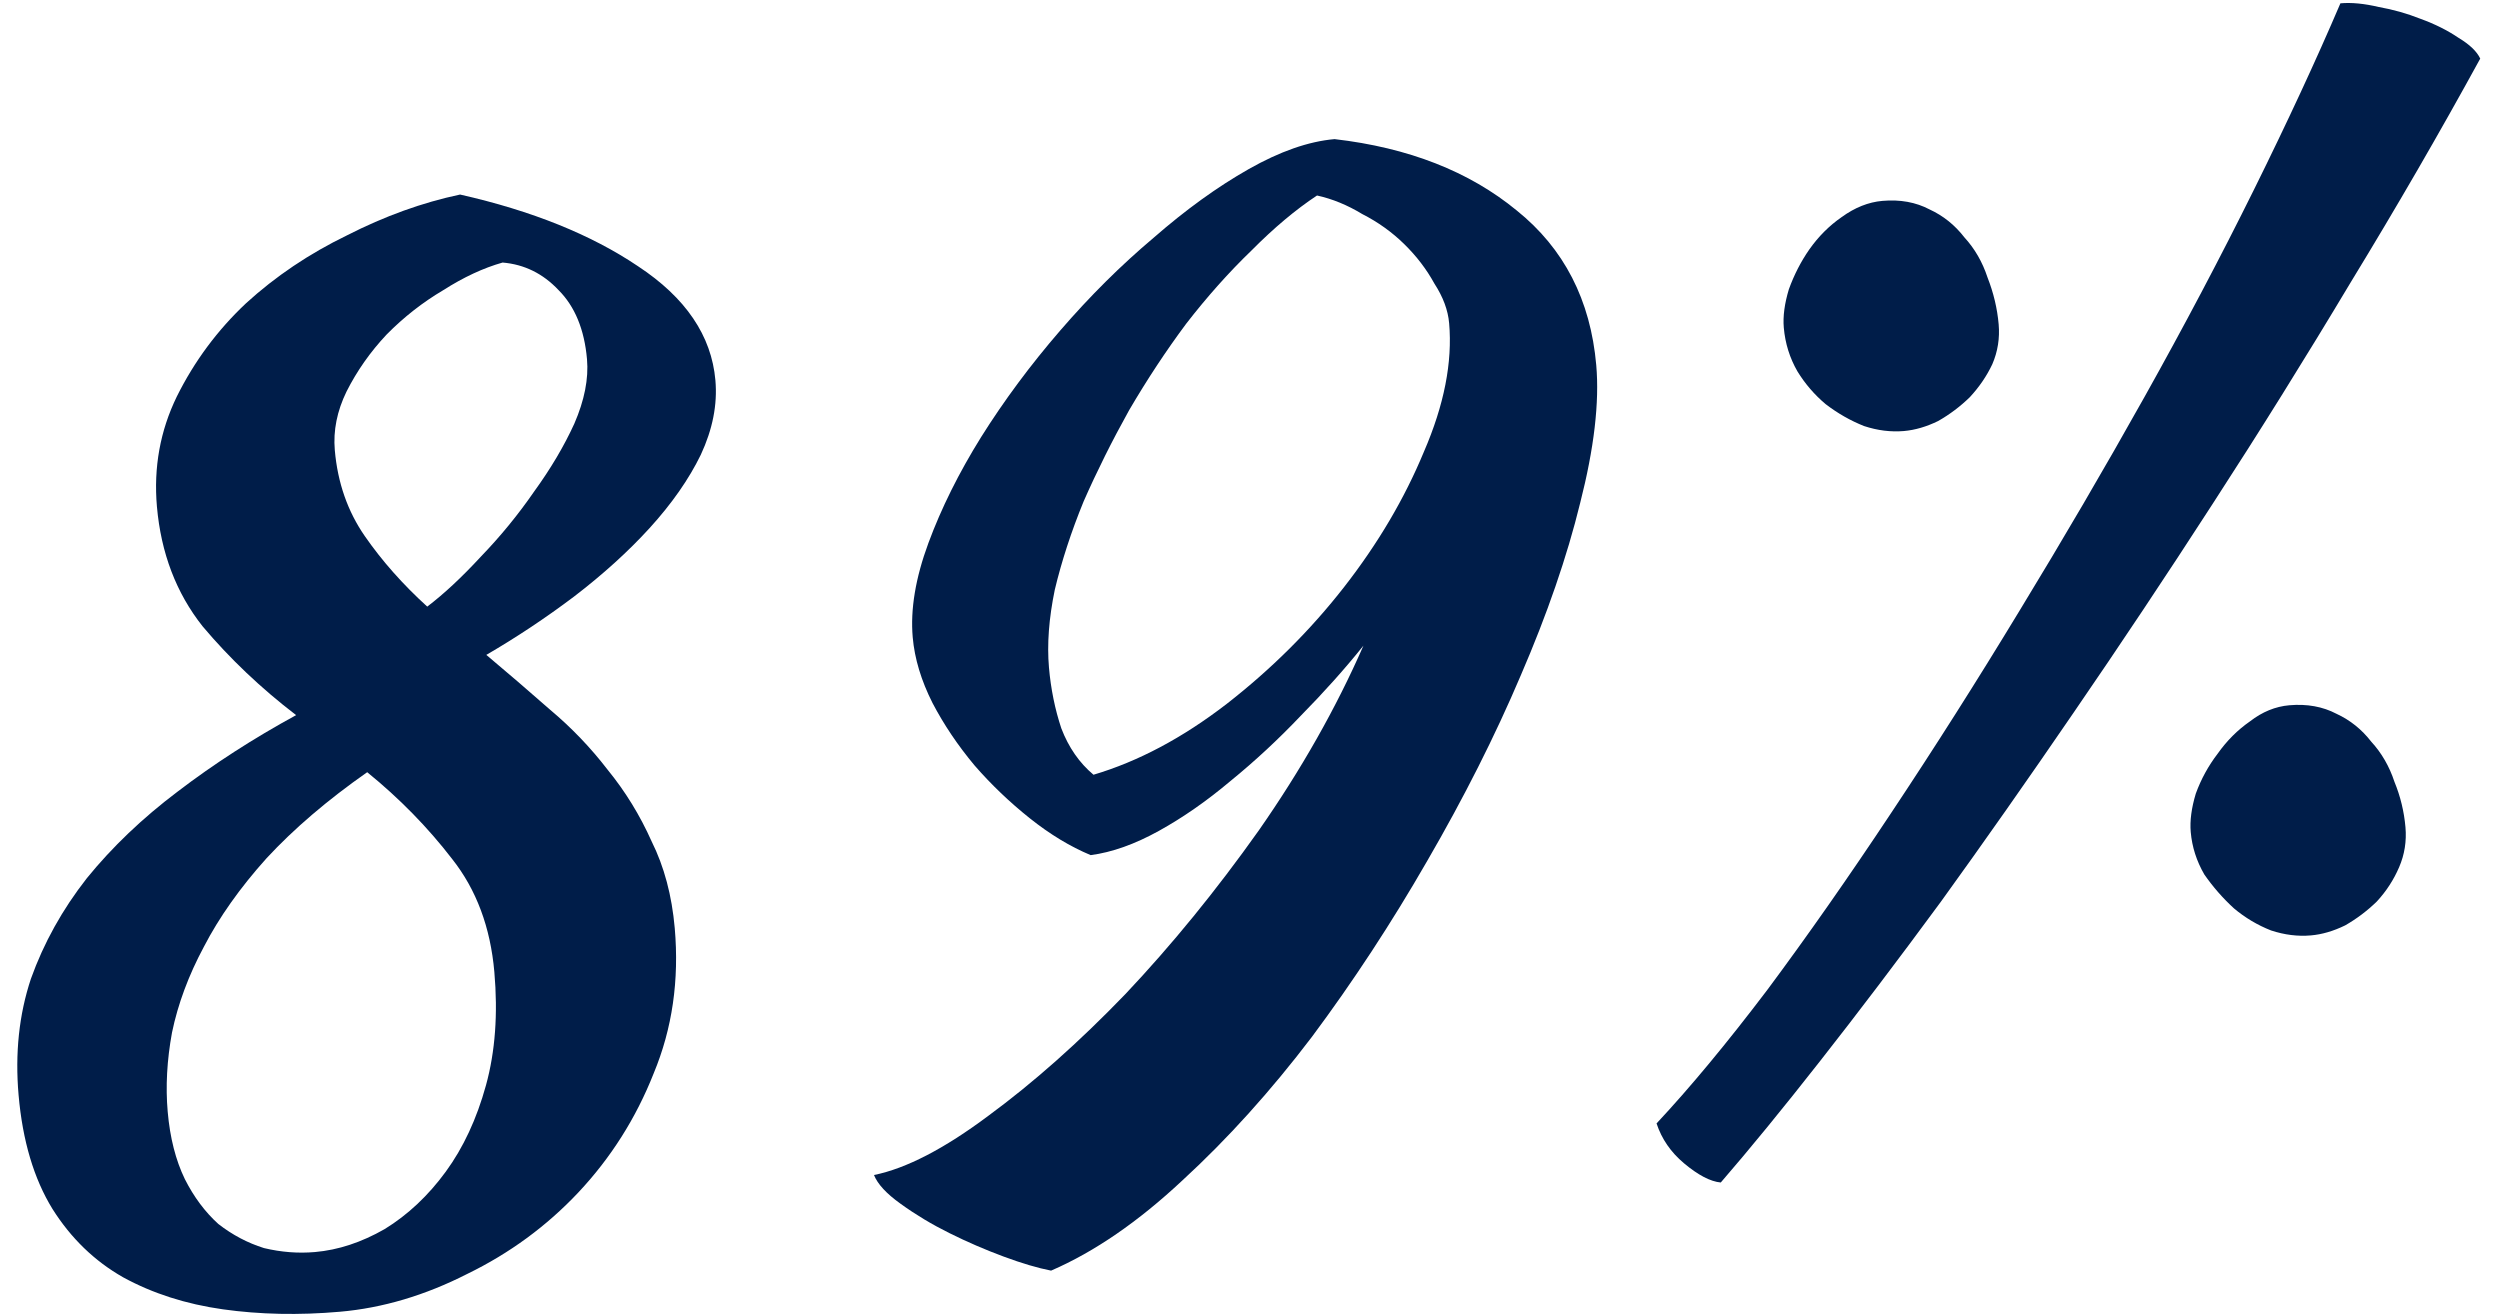 <svg width="116" height="61" viewBox="0 0 116 61" fill="none" xmlns="http://www.w3.org/2000/svg">
<path d="M31.308 43.063C31.519 45.481 31.194 47.728 30.331 49.804C29.512 51.877 28.347 53.719 26.835 55.33C25.362 56.894 23.645 58.154 21.684 59.108C19.727 60.106 17.756 60.691 15.77 60.865C13.871 61.031 12.062 60.994 10.345 60.753C8.627 60.511 7.083 60.016 5.712 59.266C4.385 58.512 3.292 57.455 2.434 56.094C1.571 54.691 1.048 52.931 0.863 50.816C0.693 48.874 0.883 47.074 1.434 45.416C2.028 43.755 2.893 42.2 4.027 40.752C5.205 39.301 6.611 37.96 8.243 36.729C9.915 35.452 11.747 34.27 13.74 33.182C12.108 31.933 10.661 30.558 9.399 29.059C8.176 27.514 7.47 25.661 7.281 23.503C7.123 21.69 7.431 19.988 8.205 18.398C9.019 16.761 10.089 15.319 11.415 14.072C12.785 12.821 14.346 11.771 16.099 10.921C17.847 10.029 19.597 9.397 21.348 9.027C24.677 9.78 27.427 10.887 29.599 12.35C31.815 13.809 33.014 15.575 33.195 17.647C33.293 18.77 33.067 19.92 32.518 21.099C31.965 22.235 31.172 23.37 30.141 24.504C29.148 25.592 27.98 26.651 26.634 27.682C25.328 28.666 23.972 29.568 22.565 30.387C23.55 31.214 24.538 32.063 25.528 32.934C26.514 33.761 27.399 34.684 28.184 35.703C29.013 36.718 29.697 37.832 30.238 39.046C30.819 40.213 31.175 41.552 31.308 43.063ZM7.781 51.581C7.886 52.79 8.152 53.833 8.576 54.709C8.997 55.542 9.515 56.236 10.129 56.791C10.782 57.3 11.489 57.673 12.249 57.911C13.049 58.102 13.837 58.163 14.614 58.095C15.694 58.001 16.772 57.646 17.849 57.029C18.922 56.37 19.867 55.483 20.683 54.367C21.498 53.252 22.121 51.914 22.55 50.354C22.979 48.794 23.108 47.043 22.938 45.1C22.757 43.028 22.104 41.28 20.979 39.856C19.85 38.389 18.536 37.047 17.038 35.83C15.194 37.122 13.635 38.454 12.364 39.827C11.135 41.196 10.167 42.564 9.46 43.931C8.75 45.254 8.257 46.581 7.981 47.91C7.746 49.192 7.679 50.416 7.781 51.581ZM27.237 16.668C27.116 15.286 26.674 14.216 25.912 13.456C25.192 12.692 24.329 12.268 23.321 12.182C22.429 12.434 21.51 12.862 20.562 13.467C19.611 14.029 18.736 14.714 17.937 15.524C17.181 16.329 16.562 17.21 16.08 18.166C15.637 19.074 15.456 19.982 15.535 20.889C15.667 22.399 16.132 23.729 16.928 24.877C17.724 26.026 18.69 27.116 19.824 28.147C20.599 27.558 21.423 26.79 22.298 25.843C23.215 24.893 24.04 23.885 24.774 22.821C25.55 21.752 26.175 20.697 26.65 19.655C27.12 18.57 27.316 17.574 27.237 16.668Z" fill="#001D49"/>
<path d="M48.771 58.957C48.152 58.837 47.415 58.619 46.561 58.302C45.706 57.985 44.87 57.623 44.052 57.216C43.233 56.81 42.475 56.354 41.779 55.849C41.129 55.384 40.721 54.941 40.553 54.521C42.049 54.216 43.818 53.3 45.859 51.773C47.944 50.242 50.063 48.361 52.216 46.128C54.366 43.852 56.428 41.322 58.403 38.539C60.375 35.714 61.995 32.853 63.264 29.958C62.401 31.034 61.43 32.12 60.352 33.215C59.316 34.306 58.23 35.314 57.093 36.24C55.999 37.162 54.892 37.933 53.772 38.553C52.652 39.173 51.597 39.548 50.608 39.678C49.66 39.283 48.718 38.713 47.783 37.968C46.848 37.223 45.994 36.406 45.22 35.517C44.442 34.585 43.792 33.619 43.27 32.621C42.744 31.579 42.437 30.562 42.35 29.57C42.237 28.274 42.48 26.818 43.077 25.2C43.675 23.581 44.489 21.944 45.519 20.288C46.588 18.585 47.813 16.934 49.196 15.334C50.578 13.734 52.019 12.303 53.518 11.041C55.013 9.735 56.486 8.671 57.937 7.848C59.387 7.026 60.717 6.561 61.925 6.455C65.353 6.852 68.168 7.954 70.371 9.762C72.57 11.527 73.801 13.921 74.066 16.942C74.217 18.669 73.968 20.8 73.32 23.337C72.711 25.826 71.792 28.494 70.562 31.342C69.372 34.144 67.926 37.01 66.225 39.943C64.564 42.829 62.779 45.551 60.872 48.111C58.961 50.627 56.958 52.847 54.864 54.77C52.814 56.689 50.783 58.085 48.771 58.957ZM50.738 35.948C52.816 35.331 54.873 34.237 56.911 32.667C58.988 31.05 60.809 29.238 62.373 27.23C63.937 25.223 65.168 23.136 66.066 20.97C67.007 18.799 67.399 16.808 67.24 14.995C67.187 14.39 66.96 13.78 66.558 13.162C66.195 12.498 65.728 11.886 65.157 11.327C64.587 10.768 63.937 10.303 63.208 9.932C62.519 9.514 61.82 9.227 61.11 9.071C60.123 9.723 59.11 10.573 58.071 11.621C57.028 12.626 56.018 13.758 55.041 15.018C54.106 16.274 53.223 17.613 52.391 19.034C51.601 20.452 50.898 21.862 50.281 23.264C49.708 24.663 49.262 26.029 48.943 27.361C48.668 28.691 48.578 29.895 48.672 30.974C48.759 31.967 48.95 32.907 49.245 33.795C49.583 34.679 50.081 35.396 50.738 35.948Z" fill="#001D49"/>
<path d="M106.225 32.724C107.045 32.653 107.774 32.785 108.413 33.12C109.047 33.413 109.585 33.844 110.027 34.415C110.507 34.938 110.866 35.559 111.103 36.278C111.379 36.95 111.55 37.653 111.614 38.386C111.67 39.034 111.572 39.651 111.319 40.239C111.066 40.827 110.721 41.357 110.284 41.83C109.843 42.26 109.353 42.63 108.815 42.938C108.272 43.203 107.742 43.358 107.224 43.403C106.62 43.456 106.004 43.379 105.377 43.173C104.746 42.924 104.173 42.583 103.656 42.149C103.136 41.673 102.677 41.147 102.279 40.573C101.92 39.952 101.71 39.296 101.65 38.606C101.605 38.088 101.683 37.493 101.885 36.823C102.131 36.149 102.469 35.533 102.898 34.973C103.324 34.37 103.824 33.87 104.398 33.472C104.968 33.03 105.577 32.781 106.225 32.724ZM87.343 9.321C88.163 9.249 88.893 9.381 89.531 9.717C90.166 10.009 90.704 10.441 91.145 11.011C91.626 11.535 91.985 12.156 92.221 12.874C92.501 13.589 92.674 14.314 92.738 15.048C92.794 15.695 92.696 16.313 92.443 16.9C92.186 17.445 91.839 17.954 91.402 18.427C90.961 18.857 90.472 19.226 89.933 19.534C89.391 19.799 88.861 19.954 88.343 20C87.738 20.052 87.123 19.976 86.496 19.77C85.865 19.52 85.27 19.181 84.71 18.752C84.194 18.318 83.758 17.812 83.403 17.235C83.044 16.613 82.832 15.936 82.768 15.202C82.723 14.684 82.802 14.09 83.004 13.42C83.249 12.746 83.565 12.131 83.952 11.575C84.377 10.973 84.877 10.472 85.452 10.074C86.065 9.629 86.696 9.378 87.343 9.321ZM115.083 2.718C113.208 6.145 111.205 9.604 109.075 13.096C106.988 16.585 104.852 20.012 102.667 23.379C100.521 26.699 98.368 29.932 96.207 33.079C94.086 36.179 92.036 39.099 90.058 41.838C88.075 44.535 86.203 47.004 84.442 49.246C82.72 51.441 81.187 53.315 79.844 54.868C79.362 54.823 78.792 54.525 78.135 53.974C77.525 53.462 77.101 52.846 76.864 52.127C78.415 50.469 80.127 48.405 81.999 45.936C83.867 43.424 85.781 40.69 87.741 37.734C89.74 34.732 91.728 31.6 93.705 28.339C95.721 25.031 97.651 21.73 99.494 18.437C101.337 15.144 103.035 11.928 104.588 8.791C106.14 5.654 107.476 2.775 108.595 0.154C109.113 0.109 109.705 0.166 110.372 0.325C111.034 0.441 111.681 0.623 112.312 0.873C112.986 1.118 113.577 1.415 114.086 1.762C114.591 2.065 114.924 2.384 115.083 2.718Z" fill="#001D49"/>
</svg>
